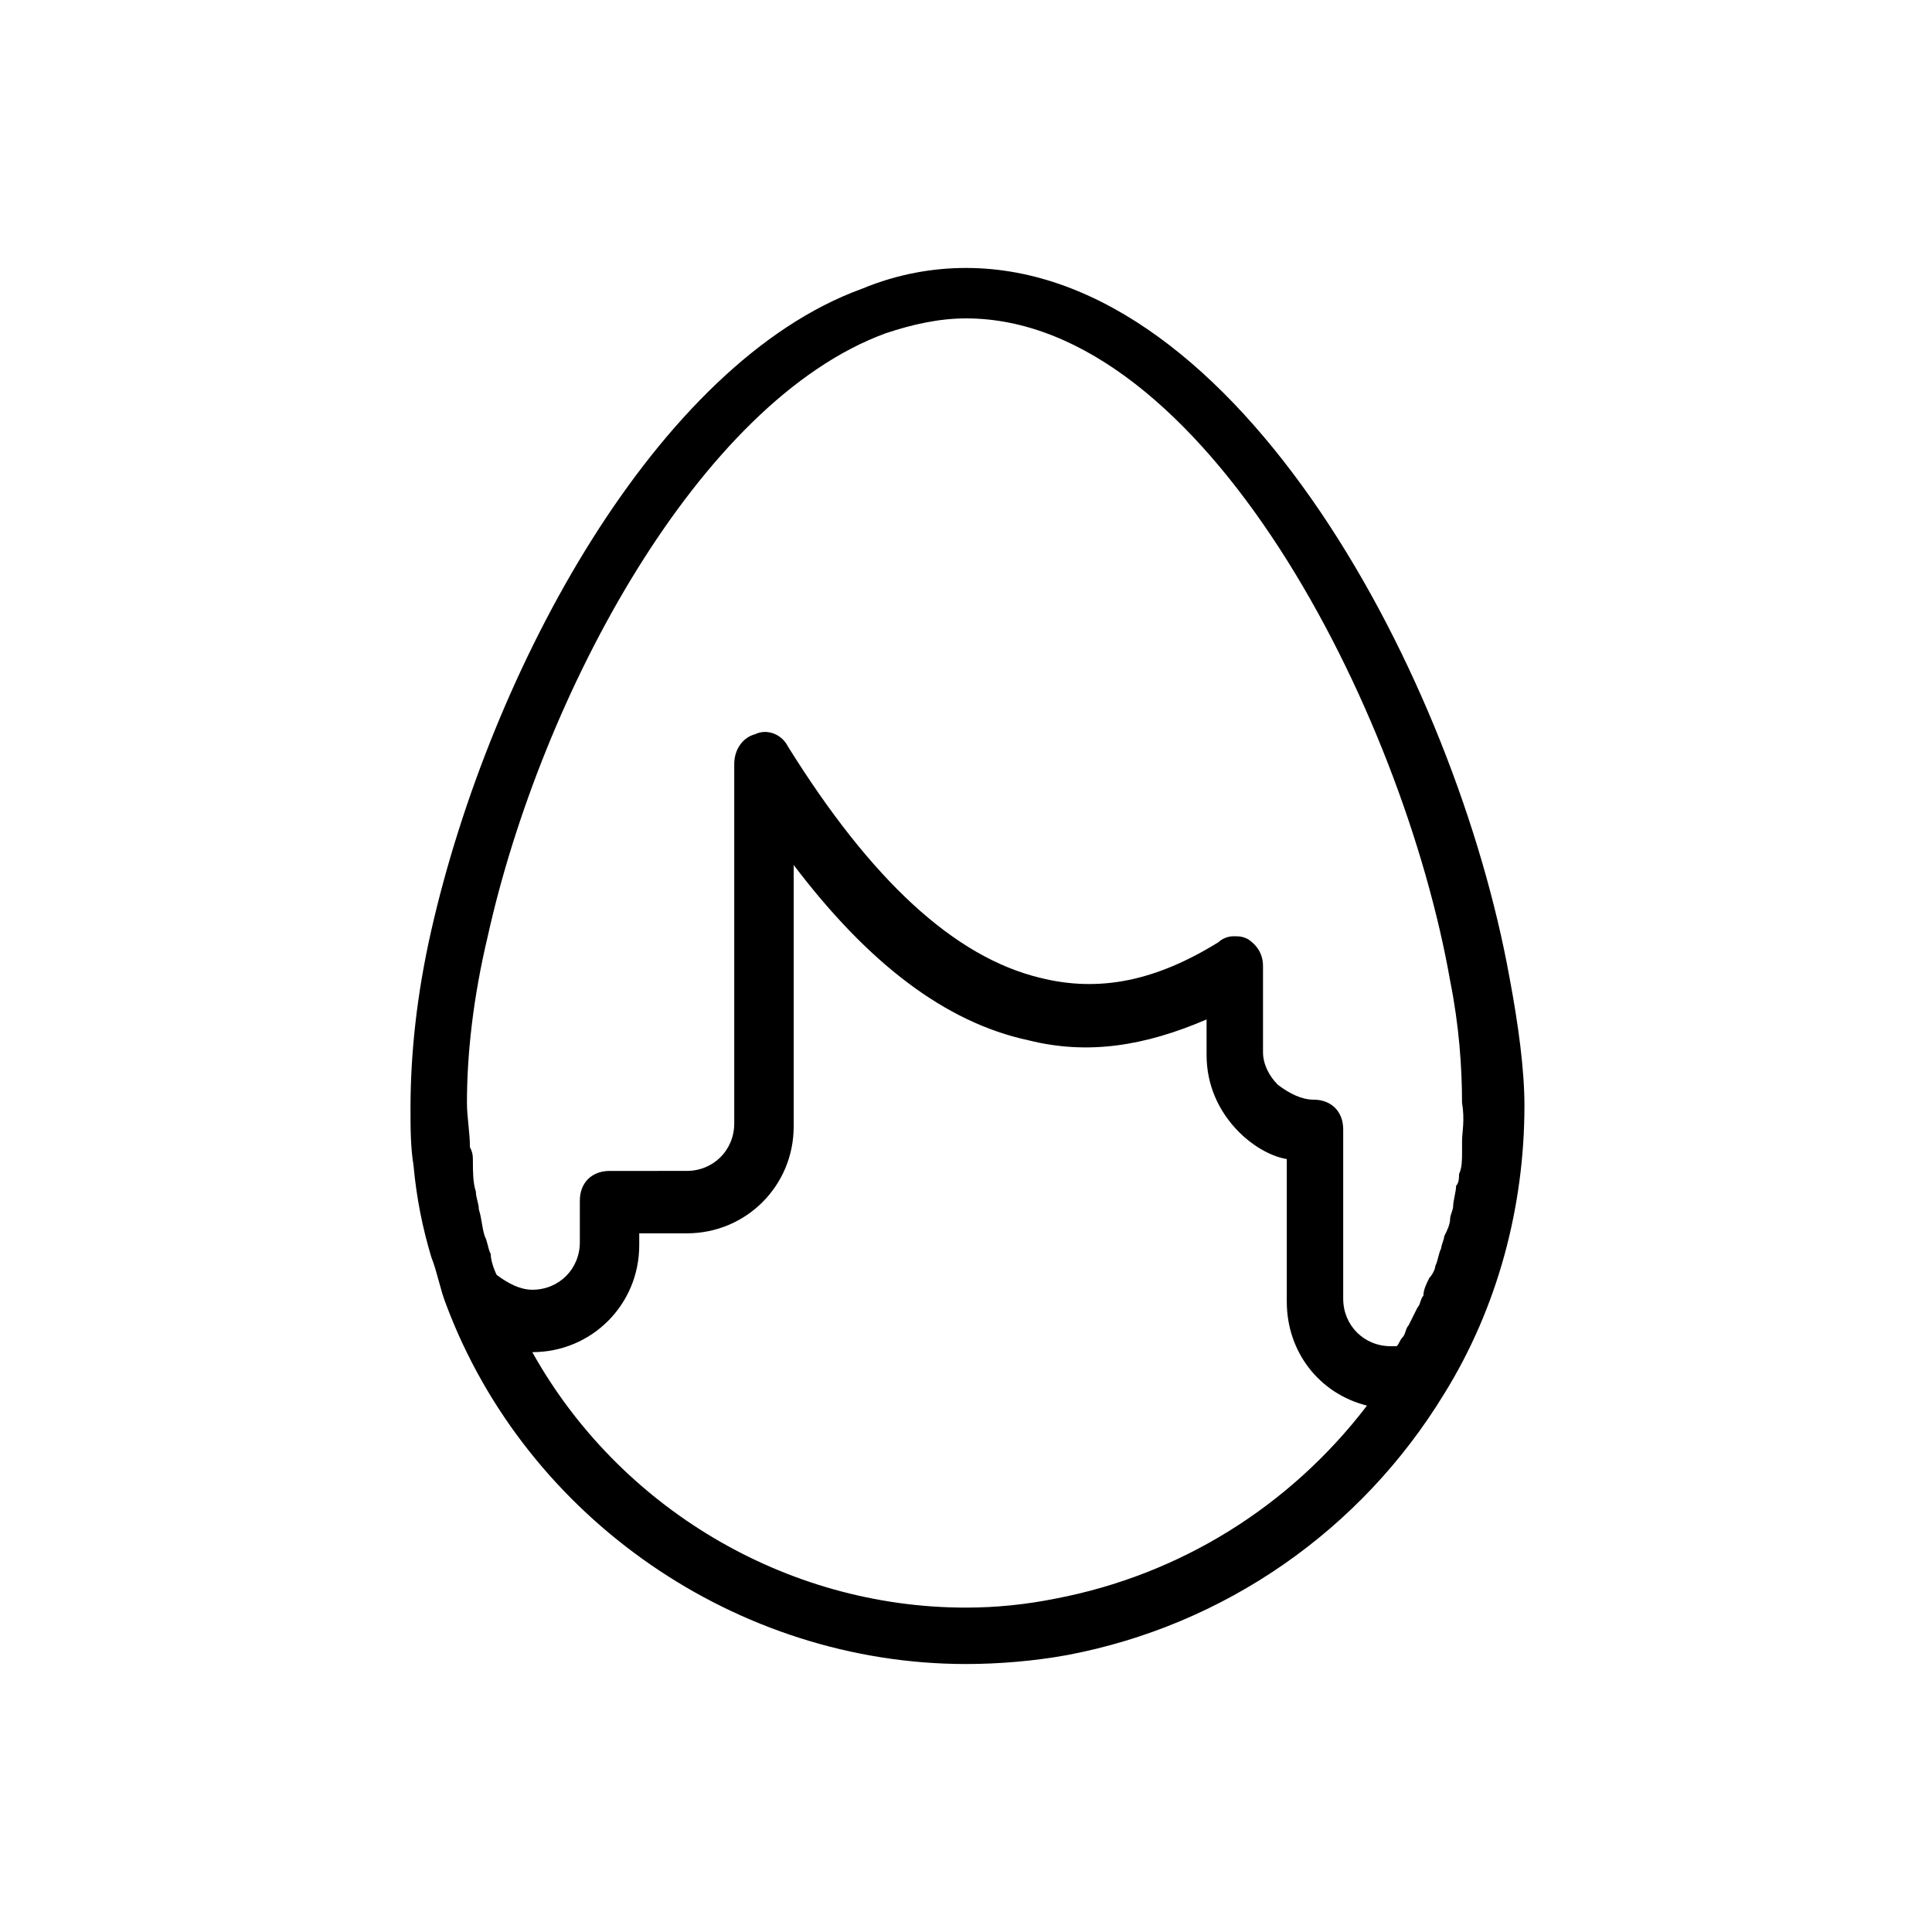 <?xml version="1.0" encoding="UTF-8"?>
<!-- Uploaded to: SVG Repo, www.svgrepo.com, Generator: SVG Repo Mixer Tools -->
<svg fill="#000000" width="800px" height="800px" version="1.1" viewBox="144 144 512 512" xmlns="http://www.w3.org/2000/svg">
 <path d="m544.05 403.15c-14.168-78.719-71.637-188.14-144.06-188.14-8.66 0-18.105 1.574-27.551 5.512-54.316 19.676-98.398 100.76-114.14 170.03-3.938 17.32-5.512 33.062-5.512 47.23 0 4.723 0 10.234 0.789 14.957 0.789 8.66 2.363 16.531 4.723 24.402 1.574 3.938 2.363 8.66 3.938 12.594 21.254 56.68 77.145 95.25 137.76 95.25 8.66 0 18.105-0.789 26.766-2.363 41.723-7.871 77.934-33.062 99.977-69.273 14.168-22.828 21.254-49.594 21.254-76.359-0.004-9.438-1.578-21.246-3.941-33.84zm-120.44 164.52c-7.871 1.574-15.742 2.363-23.617 2.363-48.02 0-92.102-26.766-114.93-67.699 15.742 0 28.34-12.594 28.34-28.34v-3.148h12.594c15.742 0 28.34-12.594 28.34-28.34v-69.273c19.68 25.977 40.148 41.723 62.188 46.445 15.742 3.938 30.699 1.574 47.23-5.512l0.004 9.445c0 7.871 3.148 14.957 8.66 20.469 3.148 3.148 7.871 6.297 12.594 7.086v37.785c0 13.383 8.66 24.402 21.254 27.551-20.465 26.766-49.594 44.871-82.656 51.168zm107.85-121.23v3.148c0 1.574 0 3.938-0.789 5.512 0 0.789 0 2.363-0.789 3.148 0 1.574-0.789 3.938-0.789 5.512 0 0.789-0.789 2.363-0.789 3.148 0 1.574-0.789 3.148-1.574 4.723 0 0.789-0.789 2.363-0.789 3.148-0.789 1.574-0.789 3.148-1.574 4.723 0 0.789-0.789 2.363-1.574 3.148-0.789 1.574-1.574 3.148-1.574 4.723-0.789 0.789-0.789 2.363-1.574 3.148-0.789 1.574-1.574 3.148-2.363 4.723-0.789 0.789-0.789 2.363-1.574 3.148-0.789 0.789-0.789 1.574-1.574 2.363h-1.574c-7.086 0-12.594-5.512-12.594-12.594v-44.871c0-4.723-3.148-7.871-7.871-7.871-3.148 0-6.297-1.574-9.445-3.938-2.363-2.363-3.938-5.512-3.938-8.66v-22.828c0-3.148-1.574-5.512-3.938-7.086-1.574-0.789-2.363-0.789-3.938-0.789-1.574 0-3.148 0.789-3.938 1.574-16.531 10.234-31.488 13.383-47.23 9.445-22.828-5.512-44.871-25.977-66.914-61.402-1.574-3.148-5.512-4.723-8.66-3.148-3.148 0.789-5.512 3.938-5.512 7.871v95.25c0 7.086-5.512 12.594-12.594 12.594l-20.453 0.008c-4.723 0-7.871 3.148-7.871 7.871v11.02c0 7.086-5.512 12.594-12.594 12.594-3.148 0-6.297-1.574-9.445-3.938-0.789-1.574-1.574-3.938-1.574-5.512-0.789-1.574-0.789-3.148-1.574-4.723-0.789-2.363-0.789-4.723-1.574-7.086 0-1.574-0.789-3.148-0.789-4.723-0.789-2.363-0.789-5.512-0.789-7.871 0-1.574 0-2.363-0.789-3.938 0-3.938-0.789-7.871-0.789-11.809 0-12.594 1.574-27.551 5.512-44.082 14.168-63.762 55.891-141.7 105.48-159.8 7.086-2.363 14.168-3.938 21.254-3.938 62.977 0 115.72 103.91 128.31 175.55 2.363 11.809 3.148 22.828 3.148 32.273 0.793 4.731 0.004 7.879 0.004 10.242z"/>
</svg>